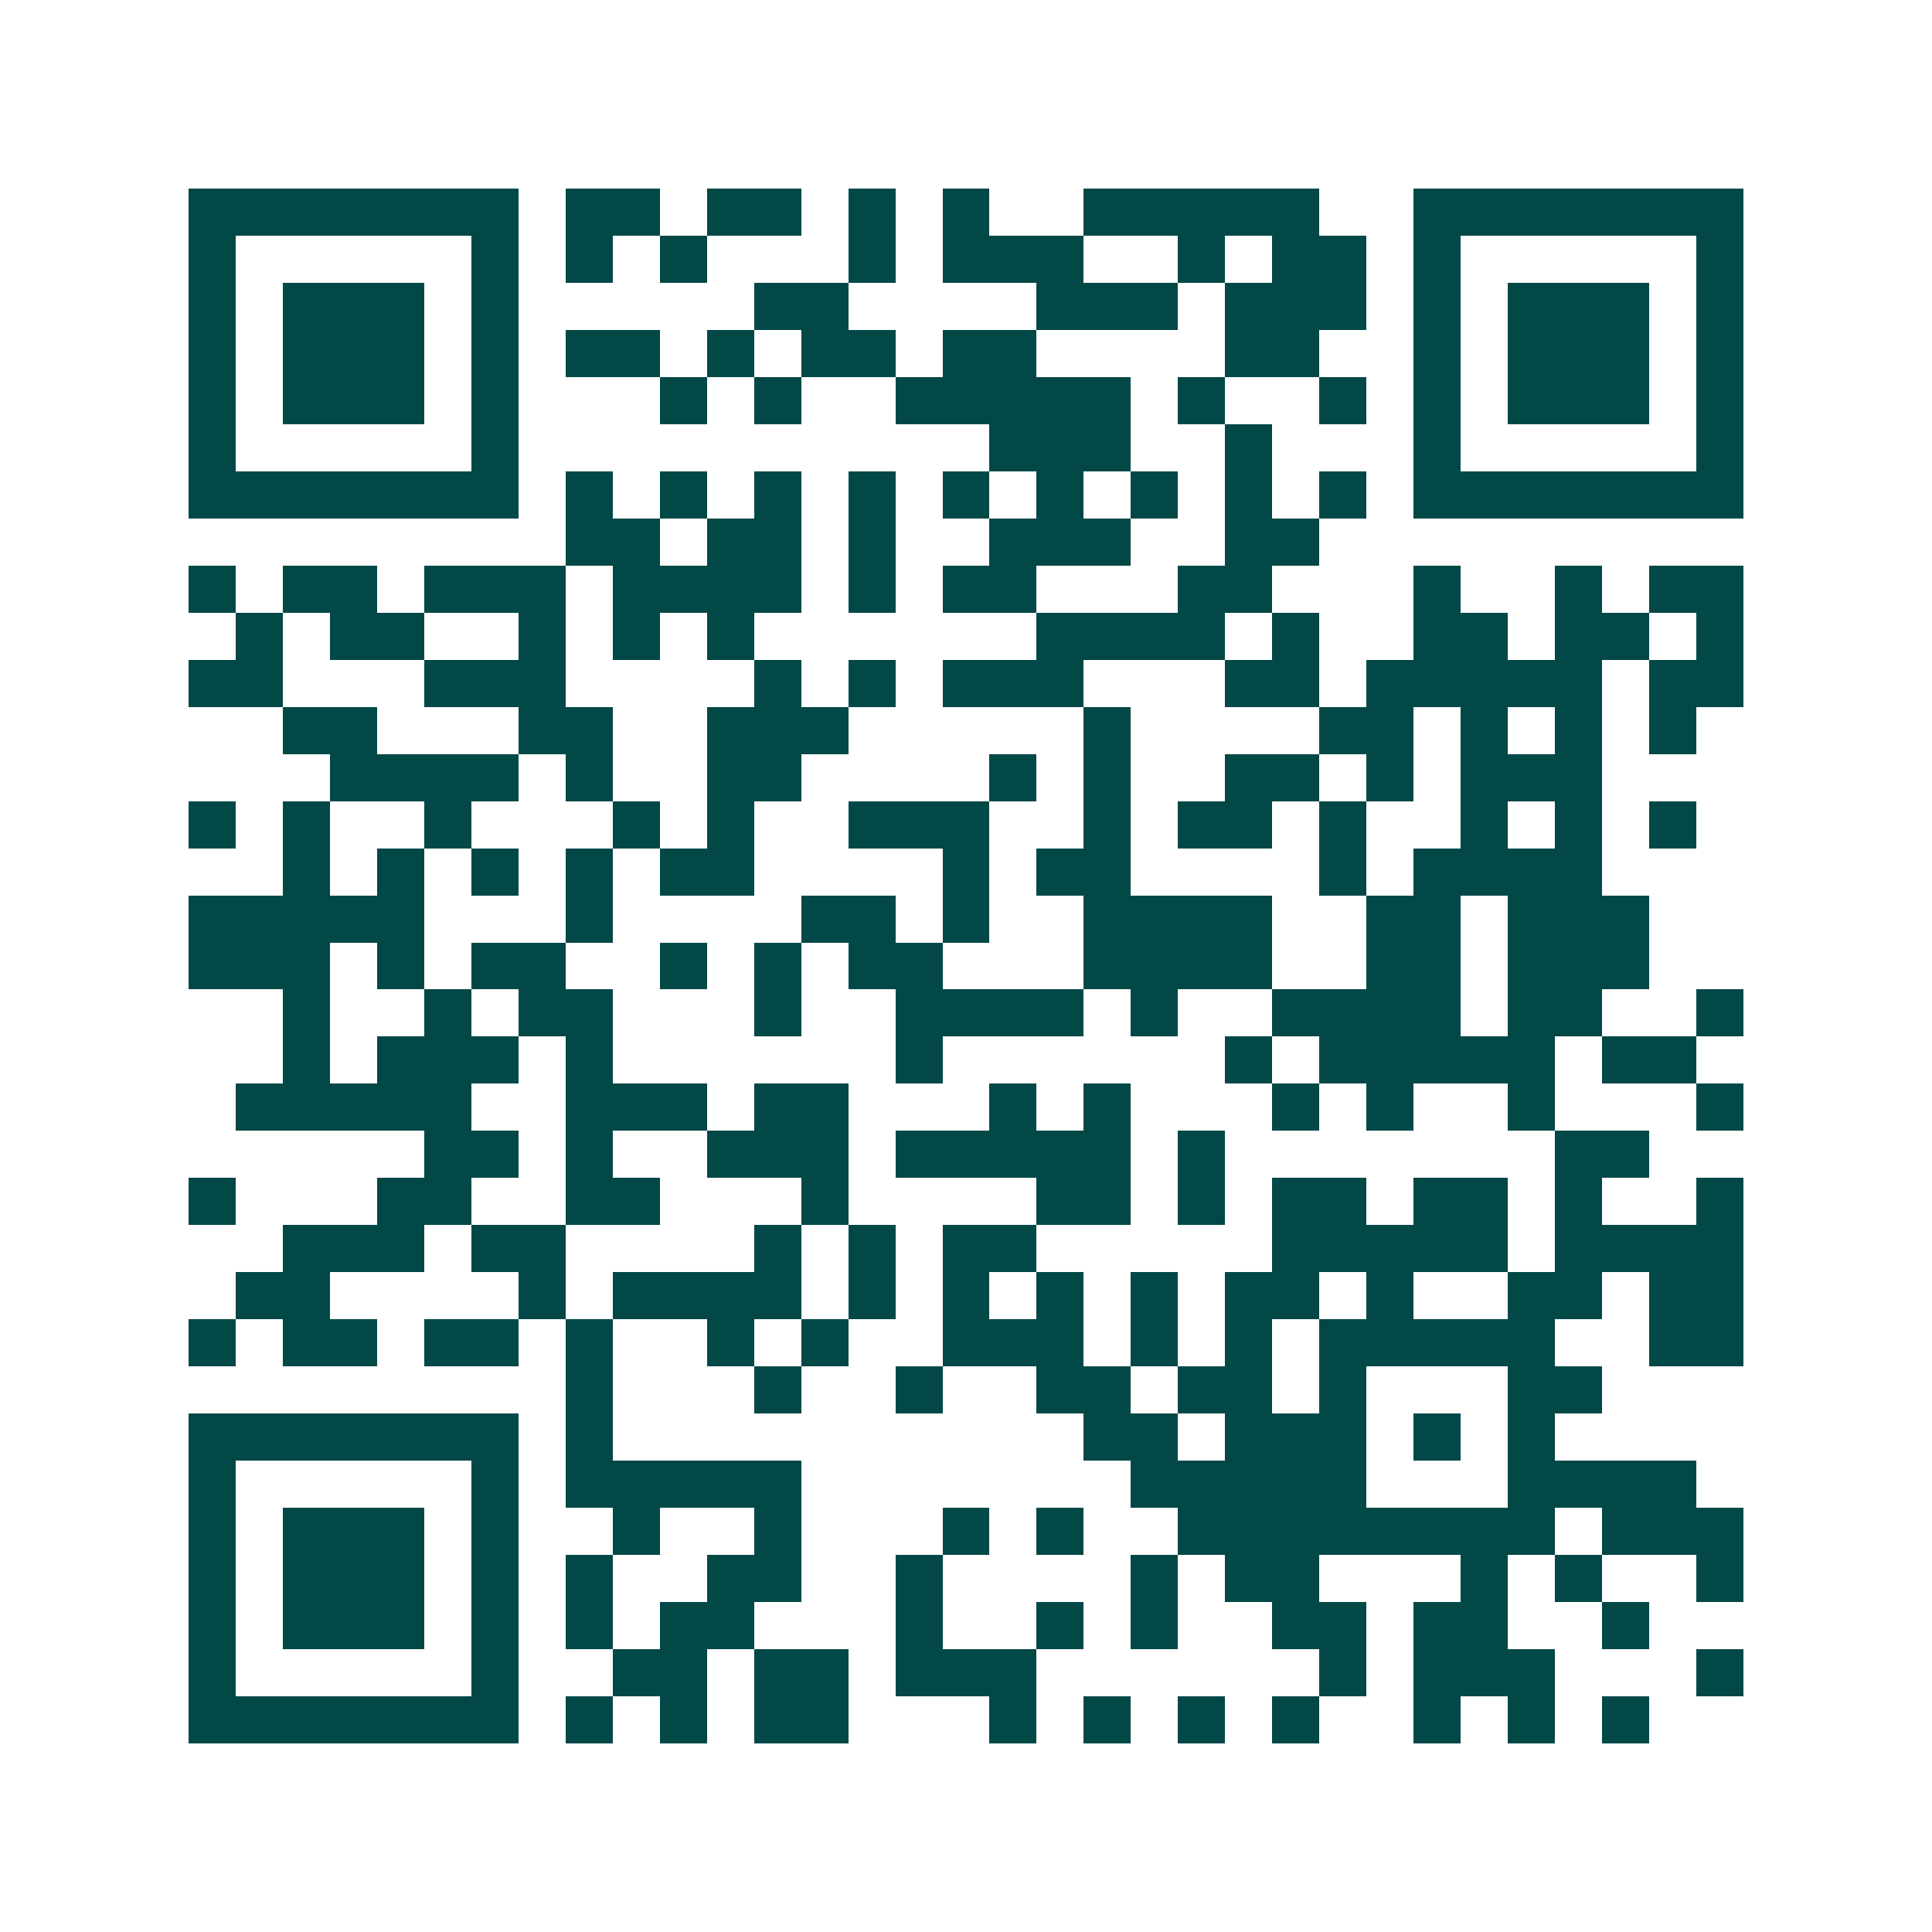 <svg xmlns="http://www.w3.org/2000/svg" width="200" height="200" viewBox="0 0 41 41" shape-rendering="crispEdges"><path fill="#ffffff" d="M0 0h41v41H0z"/><path stroke="#014847" d="M4 4.5h7m1 0h2m1 0h2m1 0h1m1 0h1m2 0h5m2 0h7M4 5.5h1m5 0h1m1 0h1m1 0h1m3 0h1m1 0h3m2 0h1m1 0h2m1 0h1m5 0h1M4 6.5h1m1 0h3m1 0h1m5 0h2m4 0h3m1 0h3m1 0h1m1 0h3m1 0h1M4 7.5h1m1 0h3m1 0h1m1 0h2m1 0h1m1 0h2m1 0h2m4 0h2m2 0h1m1 0h3m1 0h1M4 8.5h1m1 0h3m1 0h1m3 0h1m1 0h1m2 0h5m1 0h1m2 0h1m1 0h1m1 0h3m1 0h1M4 9.5h1m5 0h1m10 0h3m2 0h1m3 0h1m5 0h1M4 10.5h7m1 0h1m1 0h1m1 0h1m1 0h1m1 0h1m1 0h1m1 0h1m1 0h1m1 0h1m1 0h7M12 11.5h2m1 0h2m1 0h1m2 0h3m2 0h2M4 12.5h1m1 0h2m1 0h3m1 0h4m1 0h1m1 0h2m3 0h2m3 0h1m2 0h1m1 0h2M5 13.5h1m1 0h2m2 0h1m1 0h1m1 0h1m6 0h4m1 0h1m2 0h2m1 0h2m1 0h1M4 14.5h2m3 0h3m4 0h1m1 0h1m1 0h3m3 0h2m1 0h5m1 0h2M6 15.5h2m3 0h2m2 0h3m5 0h1m4 0h2m1 0h1m1 0h1m1 0h1M7 16.5h4m1 0h1m2 0h2m4 0h1m1 0h1m2 0h2m1 0h1m1 0h3M4 17.5h1m1 0h1m2 0h1m3 0h1m1 0h1m2 0h3m2 0h1m1 0h2m1 0h1m2 0h1m1 0h1m1 0h1M6 18.5h1m1 0h1m1 0h1m1 0h1m1 0h2m4 0h1m1 0h2m4 0h1m1 0h4M4 19.5h5m3 0h1m4 0h2m1 0h1m2 0h4m2 0h2m1 0h3M4 20.5h3m1 0h1m1 0h2m2 0h1m1 0h1m1 0h2m3 0h4m2 0h2m1 0h3M6 21.5h1m2 0h1m1 0h2m3 0h1m2 0h4m1 0h1m2 0h4m1 0h2m2 0h1M6 22.5h1m1 0h3m1 0h1m6 0h1m6 0h1m1 0h5m1 0h2M5 23.5h5m2 0h3m1 0h2m3 0h1m1 0h1m3 0h1m1 0h1m2 0h1m3 0h1M9 24.5h2m1 0h1m2 0h3m1 0h5m1 0h1m7 0h2M4 25.5h1m3 0h2m2 0h2m3 0h1m4 0h2m1 0h1m1 0h2m1 0h2m1 0h1m2 0h1M6 26.5h3m1 0h2m4 0h1m1 0h1m1 0h2m5 0h5m1 0h4M5 27.5h2m4 0h1m1 0h4m1 0h1m1 0h1m1 0h1m1 0h1m1 0h2m1 0h1m2 0h2m1 0h2M4 28.5h1m1 0h2m1 0h2m1 0h1m2 0h1m1 0h1m2 0h3m1 0h1m1 0h1m1 0h5m2 0h2M12 29.5h1m3 0h1m2 0h1m2 0h2m1 0h2m1 0h1m3 0h2M4 30.5h7m1 0h1m10 0h2m1 0h3m1 0h1m1 0h1M4 31.5h1m5 0h1m1 0h5m7 0h5m3 0h4M4 32.5h1m1 0h3m1 0h1m2 0h1m2 0h1m3 0h1m1 0h1m2 0h8m1 0h3M4 33.5h1m1 0h3m1 0h1m1 0h1m2 0h2m2 0h1m4 0h1m1 0h2m3 0h1m1 0h1m2 0h1M4 34.5h1m1 0h3m1 0h1m1 0h1m1 0h2m3 0h1m2 0h1m1 0h1m2 0h2m1 0h2m2 0h1M4 35.5h1m5 0h1m2 0h2m1 0h2m1 0h3m6 0h1m1 0h3m3 0h1M4 36.5h7m1 0h1m1 0h1m1 0h2m3 0h1m1 0h1m1 0h1m1 0h1m2 0h1m1 0h1m1 0h1"/></svg>
